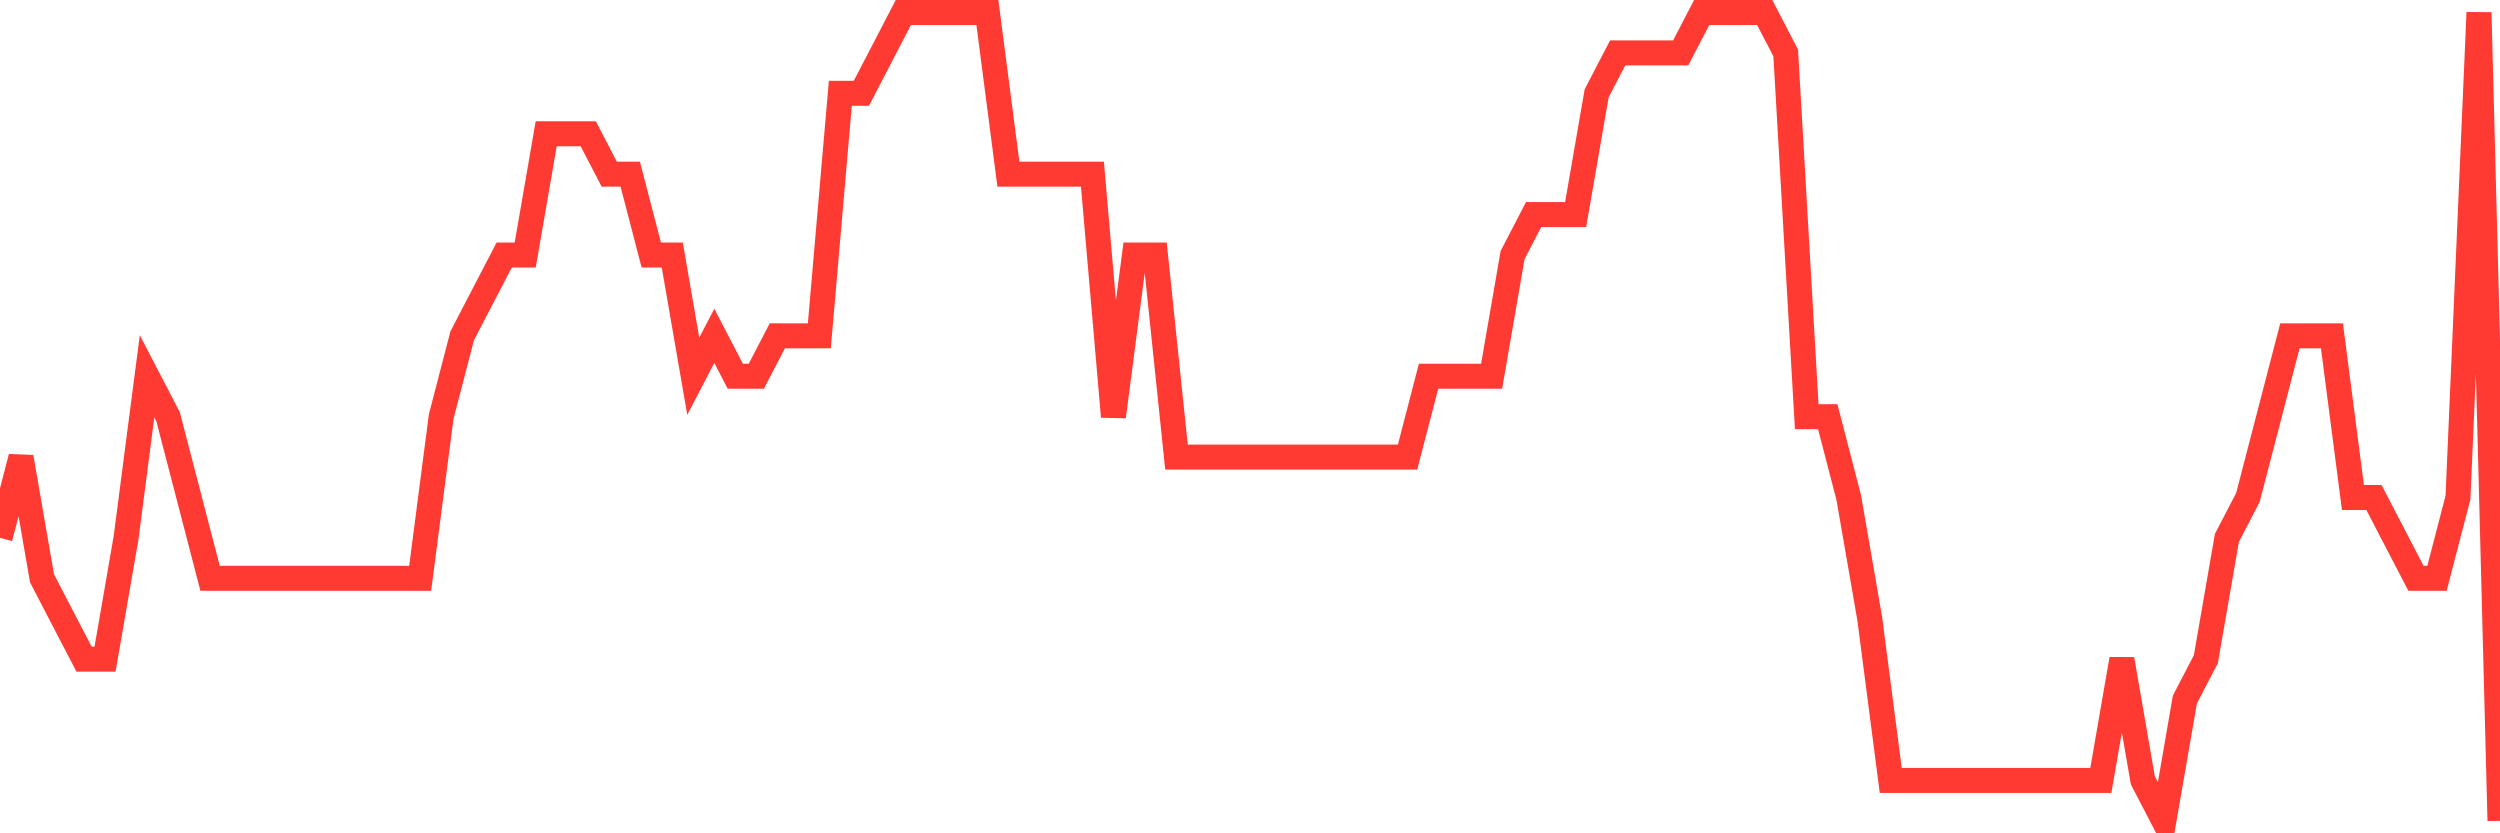 <svg
  xmlns="http://www.w3.org/2000/svg"
  xmlns:xlink="http://www.w3.org/1999/xlink"
  width="120"
  height="40"
  viewBox="0 0 120 40"
  preserveAspectRatio="none"
>
  <polyline
    points="0,25.82 1.008,21.94 2.017,27.76 3.025,29.7 4.034,31.64 5.042,31.64 6.05,25.82 7.059,18.06 8.067,20 9.076,23.88 10.084,27.76 11.092,27.76 12.101,27.76 13.109,27.76 14.118,27.76 15.126,27.76 16.134,27.76 17.143,27.76 18.151,27.76 19.16,27.76 20.168,27.76 21.176,20 22.185,16.12 23.193,14.18 24.202,12.24 25.21,12.24 26.218,6.42 27.227,6.42 28.235,6.42 29.244,8.36 30.252,8.36 31.261,12.24 32.269,12.24 33.277,18.06 34.286,16.12 35.294,18.06 36.303,18.06 37.311,16.12 38.319,16.12 39.328,16.12 40.336,4.48 41.345,4.48 42.353,2.54 43.361,0.6 44.37,0.6 45.378,0.6 46.387,0.6 47.395,0.6 48.403,8.36 49.412,8.36 50.42,8.36 51.429,8.36 52.437,8.36 53.445,20 54.454,12.24 55.462,12.24 56.471,21.94 57.479,21.94 58.487,21.94 59.496,21.94 60.504,21.94 61.513,21.94 62.521,21.94 63.529,21.94 64.538,21.94 65.546,21.94 66.555,21.94 67.563,21.94 68.571,18.06 69.58,18.06 70.588,18.06 71.597,18.06 72.605,12.24 73.613,10.3 74.622,10.3 75.63,10.3 76.639,4.48 77.647,2.54 78.655,2.54 79.664,2.54 80.672,2.54 81.681,0.6 82.689,0.6 83.697,0.6 84.706,0.6 85.714,2.54 86.723,20 87.731,20 88.739,23.88 89.748,29.7 90.756,37.46 91.765,37.46 92.773,37.46 93.782,37.46 94.79,37.46 95.798,37.46 96.807,37.46 97.815,37.46 98.824,37.46 99.832,37.46 100.84,37.46 101.849,31.64 102.857,37.46 103.866,39.4 104.874,33.58 105.882,31.64 106.891,25.82 107.899,23.88 108.908,20 109.916,16.12 110.924,16.12 111.933,16.12 112.941,23.88 113.95,23.88 114.958,25.82 115.966,27.76 116.975,27.76 117.983,23.88 118.992,0.6 120,39.4"
    fill="none"
    stroke="#ff3a33"
    stroke-width="1.2"
  >
  </polyline>
</svg>